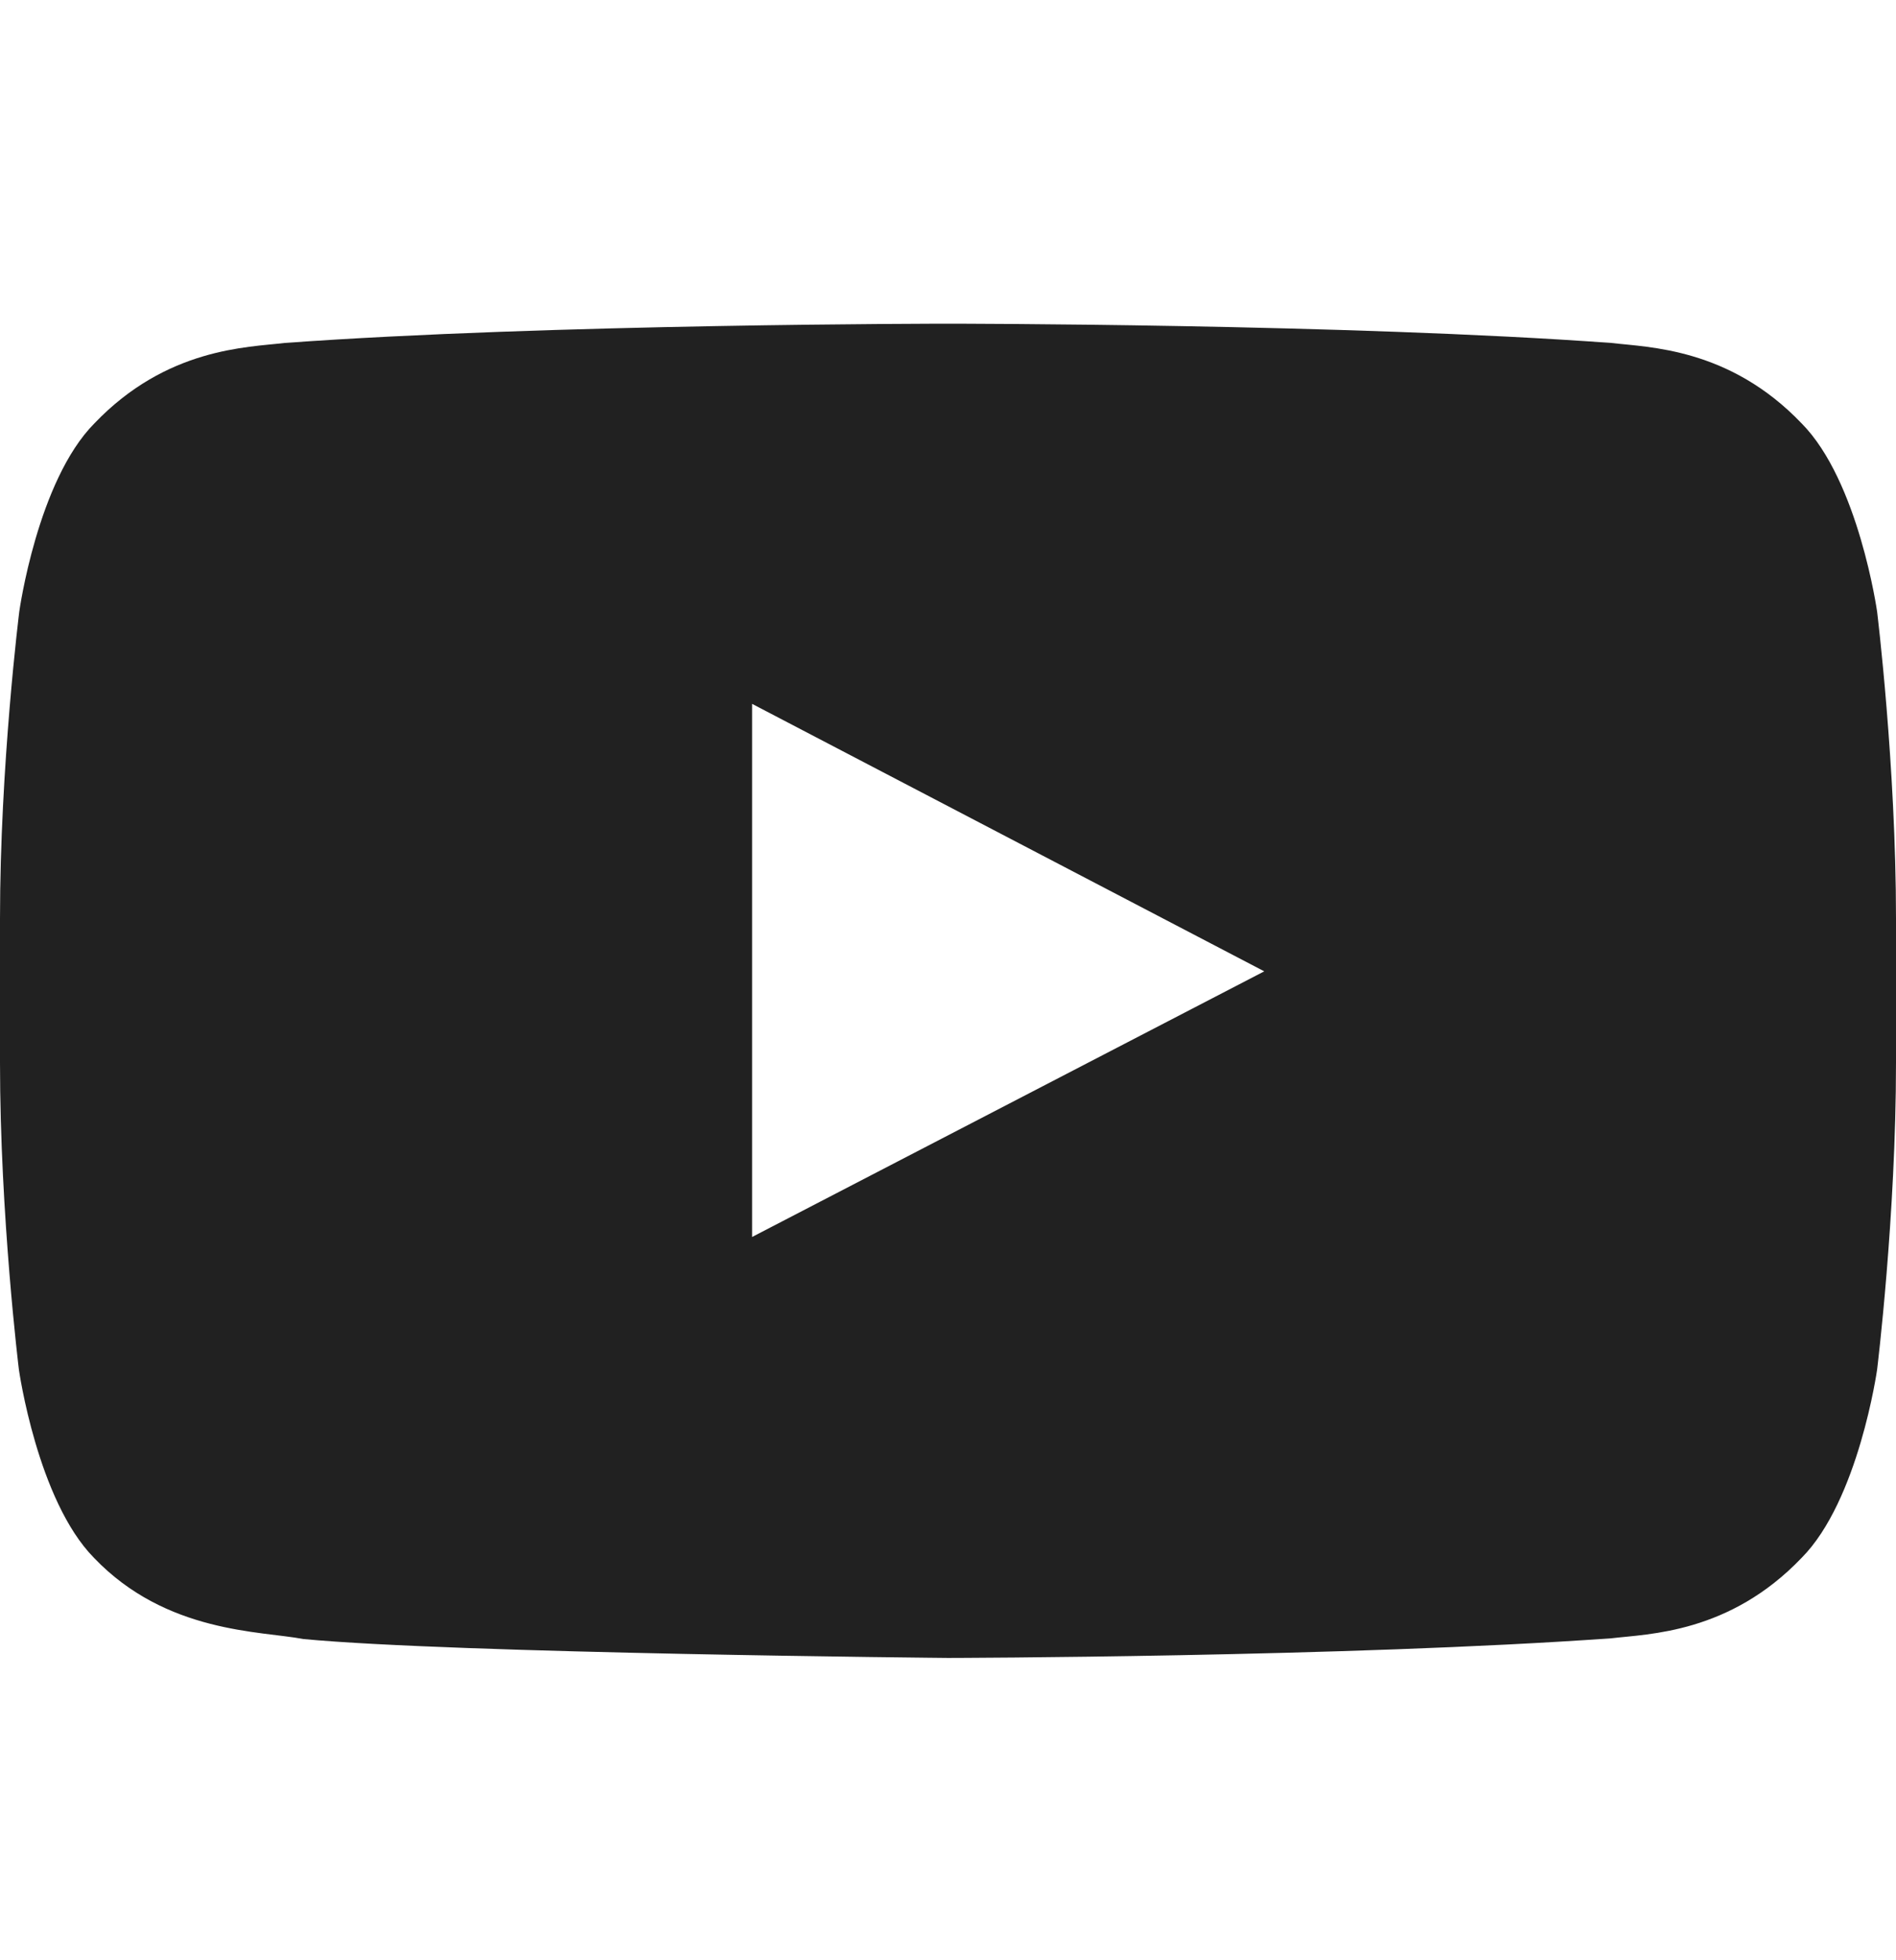 <svg width="30" height="31" viewBox="0 0 30 31" fill="none" xmlns="http://www.w3.org/2000/svg">
<path d="M29.701 9.672C29.701 9.672 29.408 7.604 28.506 6.695C27.363 5.5 26.086 5.494 25.5 5.424C21.305 5.119 15.006 5.119 15.006 5.119H14.994C14.994 5.119 8.695 5.119 4.5 5.424C3.914 5.494 2.637 5.5 1.494 6.695C0.592 7.604 0.305 9.672 0.305 9.672C0.305 9.672 0 12.104 0 14.529V16.803C0 19.229 0.299 21.66 0.299 21.66C0.299 21.66 0.592 23.729 1.488 24.637C2.631 25.832 4.131 25.791 4.799 25.92C7.201 26.148 15 26.219 15 26.219C15 26.219 21.305 26.207 25.5 25.908C26.086 25.838 27.363 25.832 28.506 24.637C29.408 23.729 29.701 21.66 29.701 21.66C29.701 21.66 30 19.234 30 16.803V14.529C30 12.104 29.701 9.672 29.701 9.672ZM11.9 19.562V11.131L20.004 15.361L11.9 19.562Z" fill="#212121"/>
</svg>
